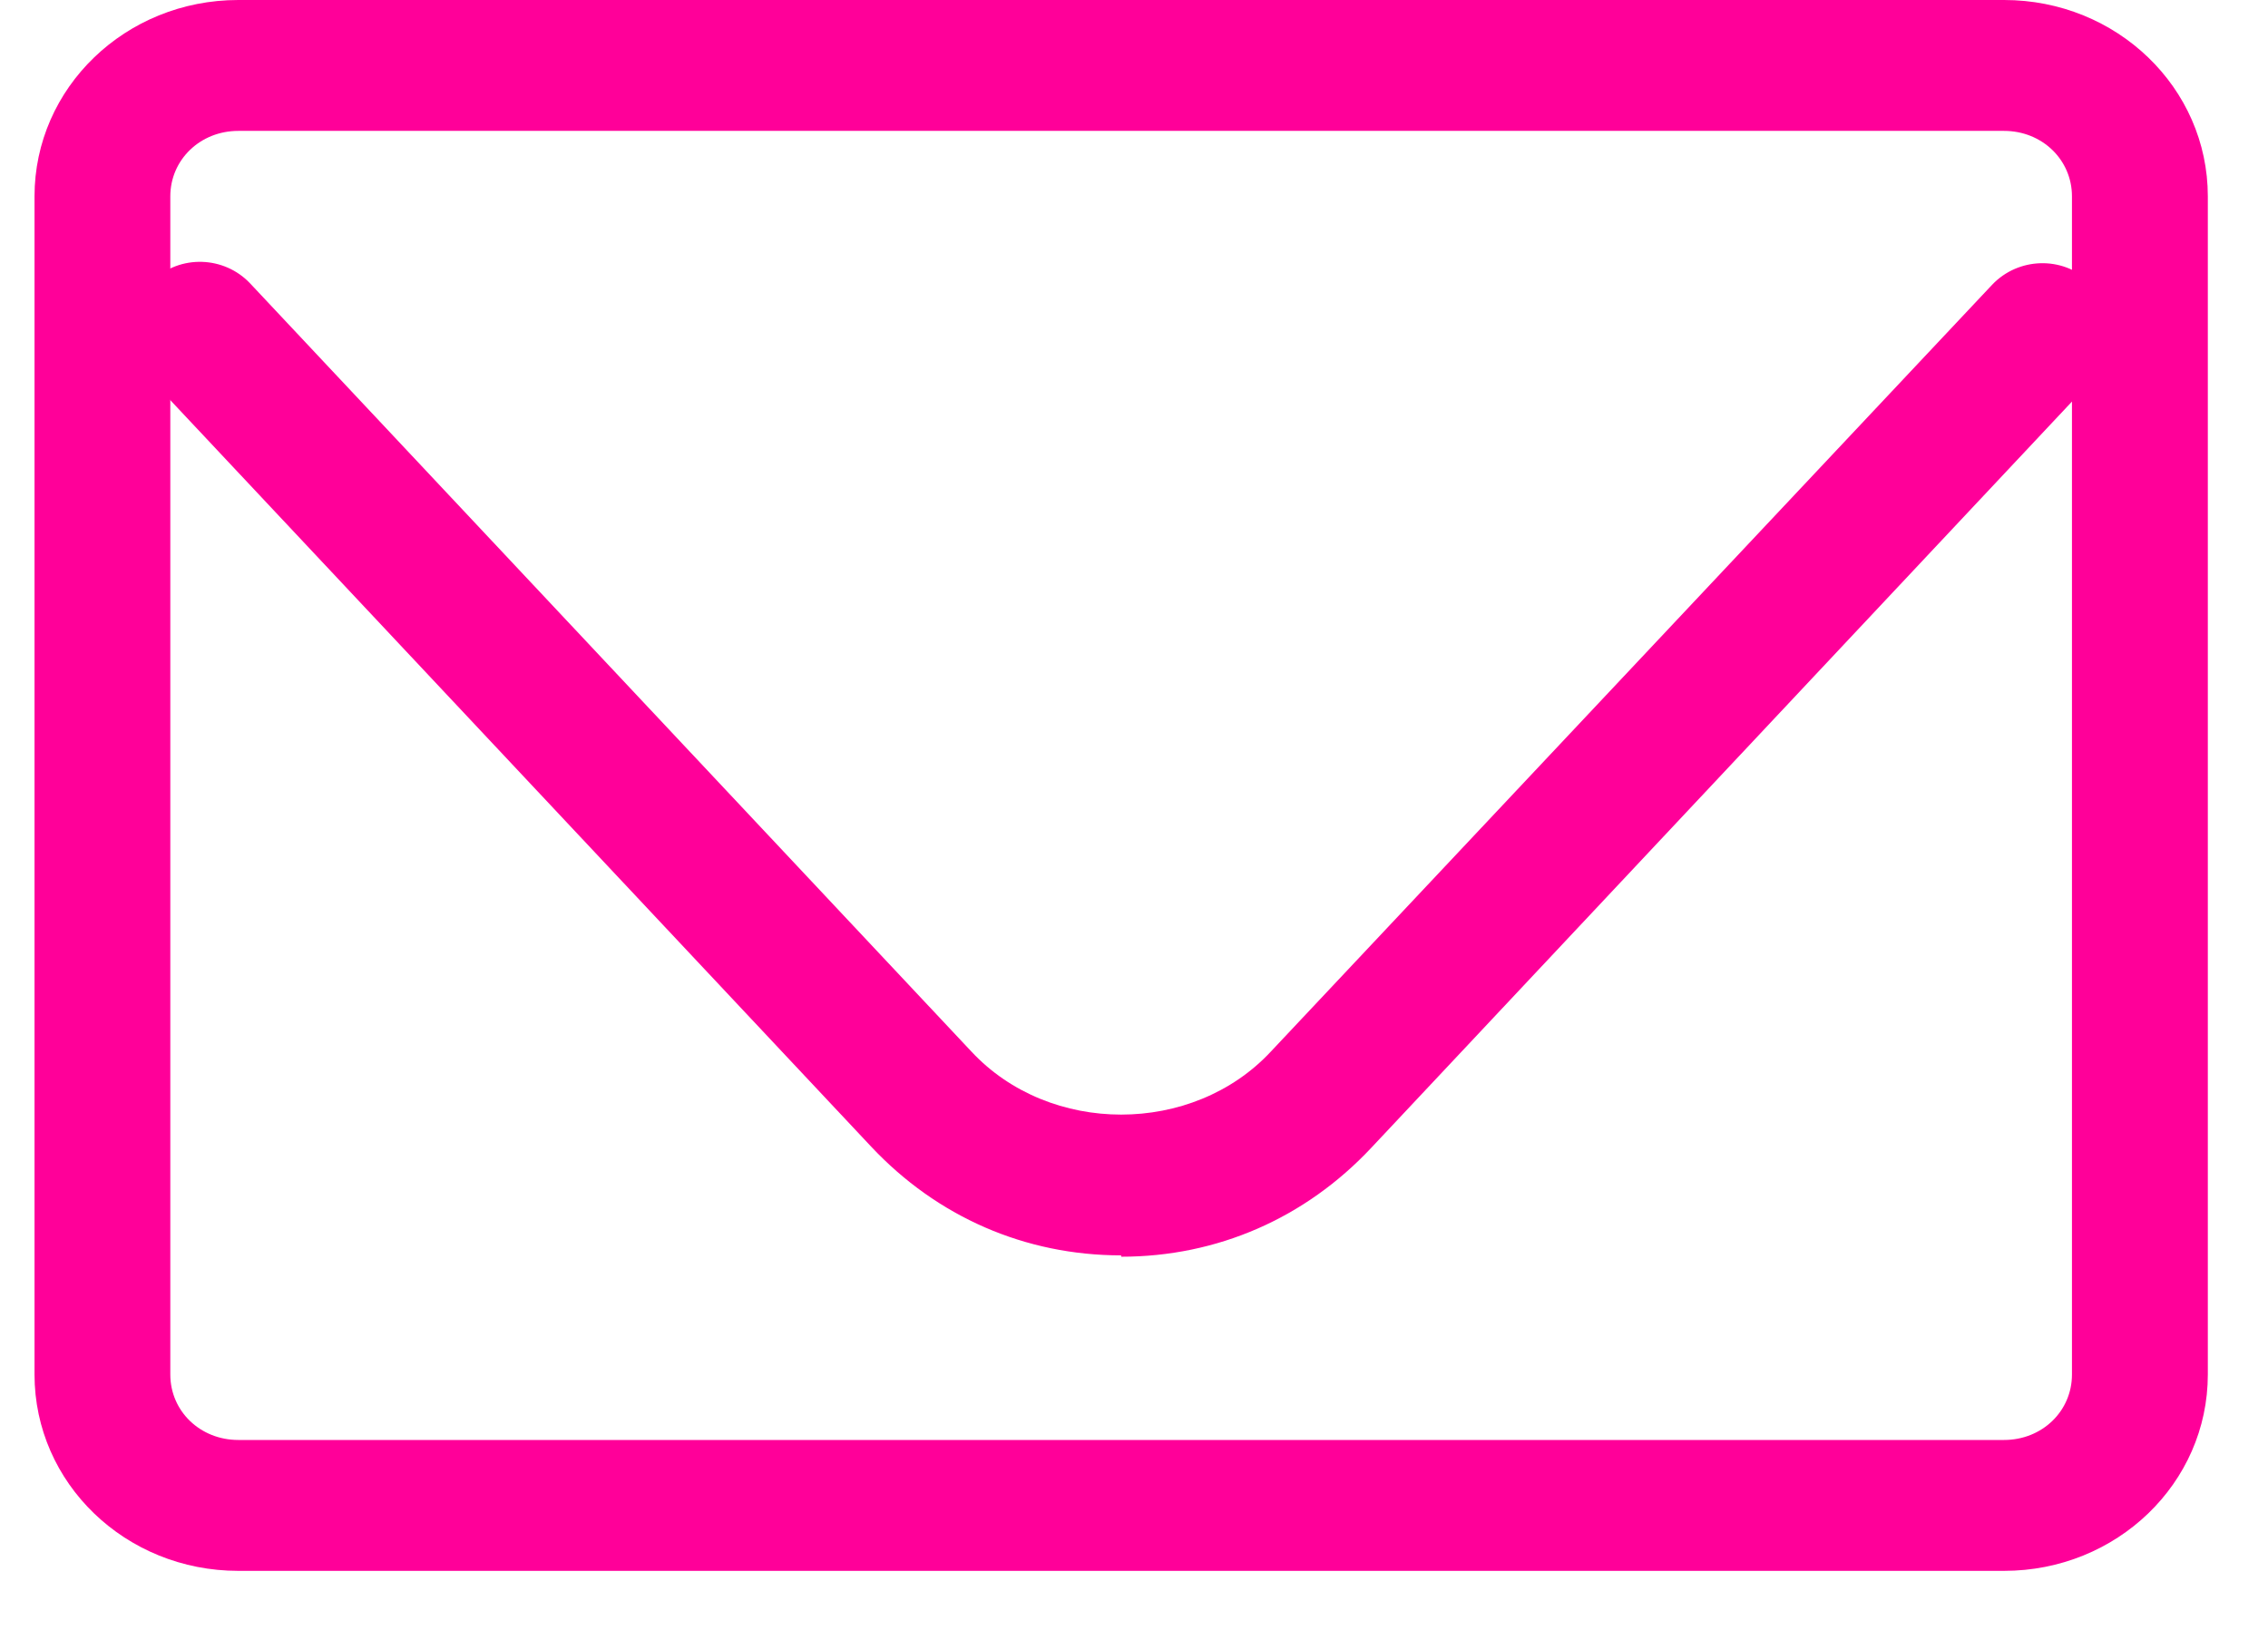 <svg width="32" height="23" viewBox="0 0 32 23" fill="none" xmlns="http://www.w3.org/2000/svg">
<path d="M28.276 22.167H3.362C1.771 22.167 0.487 20.93 0.487 19.396V2.771C0.487 1.238 1.771 0 3.362 0H28.276C29.866 0 31.151 1.238 31.151 2.771V19.396C31.151 20.93 29.866 22.167 28.276 22.167ZM3.362 1.847C2.825 1.847 2.403 2.254 2.403 2.771V19.396C2.403 19.914 2.825 20.32 3.362 20.32H28.276C28.812 20.32 29.234 19.914 29.234 19.396V2.771C29.234 2.254 28.812 1.847 28.276 1.847H3.362Z" fill="#FF0099"/>
<path d="M15.819 17.715C14.462 17.715 13.221 17.171 12.291 16.18L2.114 5.339C1.746 4.951 1.765 4.329 2.153 3.96C2.541 3.591 3.161 3.61 3.529 3.999L13.706 14.839C14.811 16.025 16.827 16.025 17.931 14.839L28.108 4.018C28.476 3.63 29.097 3.61 29.484 3.979C29.872 4.348 29.891 4.97 29.523 5.359L19.346 16.199C18.416 17.19 17.175 17.734 15.819 17.734V17.715Z" fill="#FF0099"/>
</svg>
